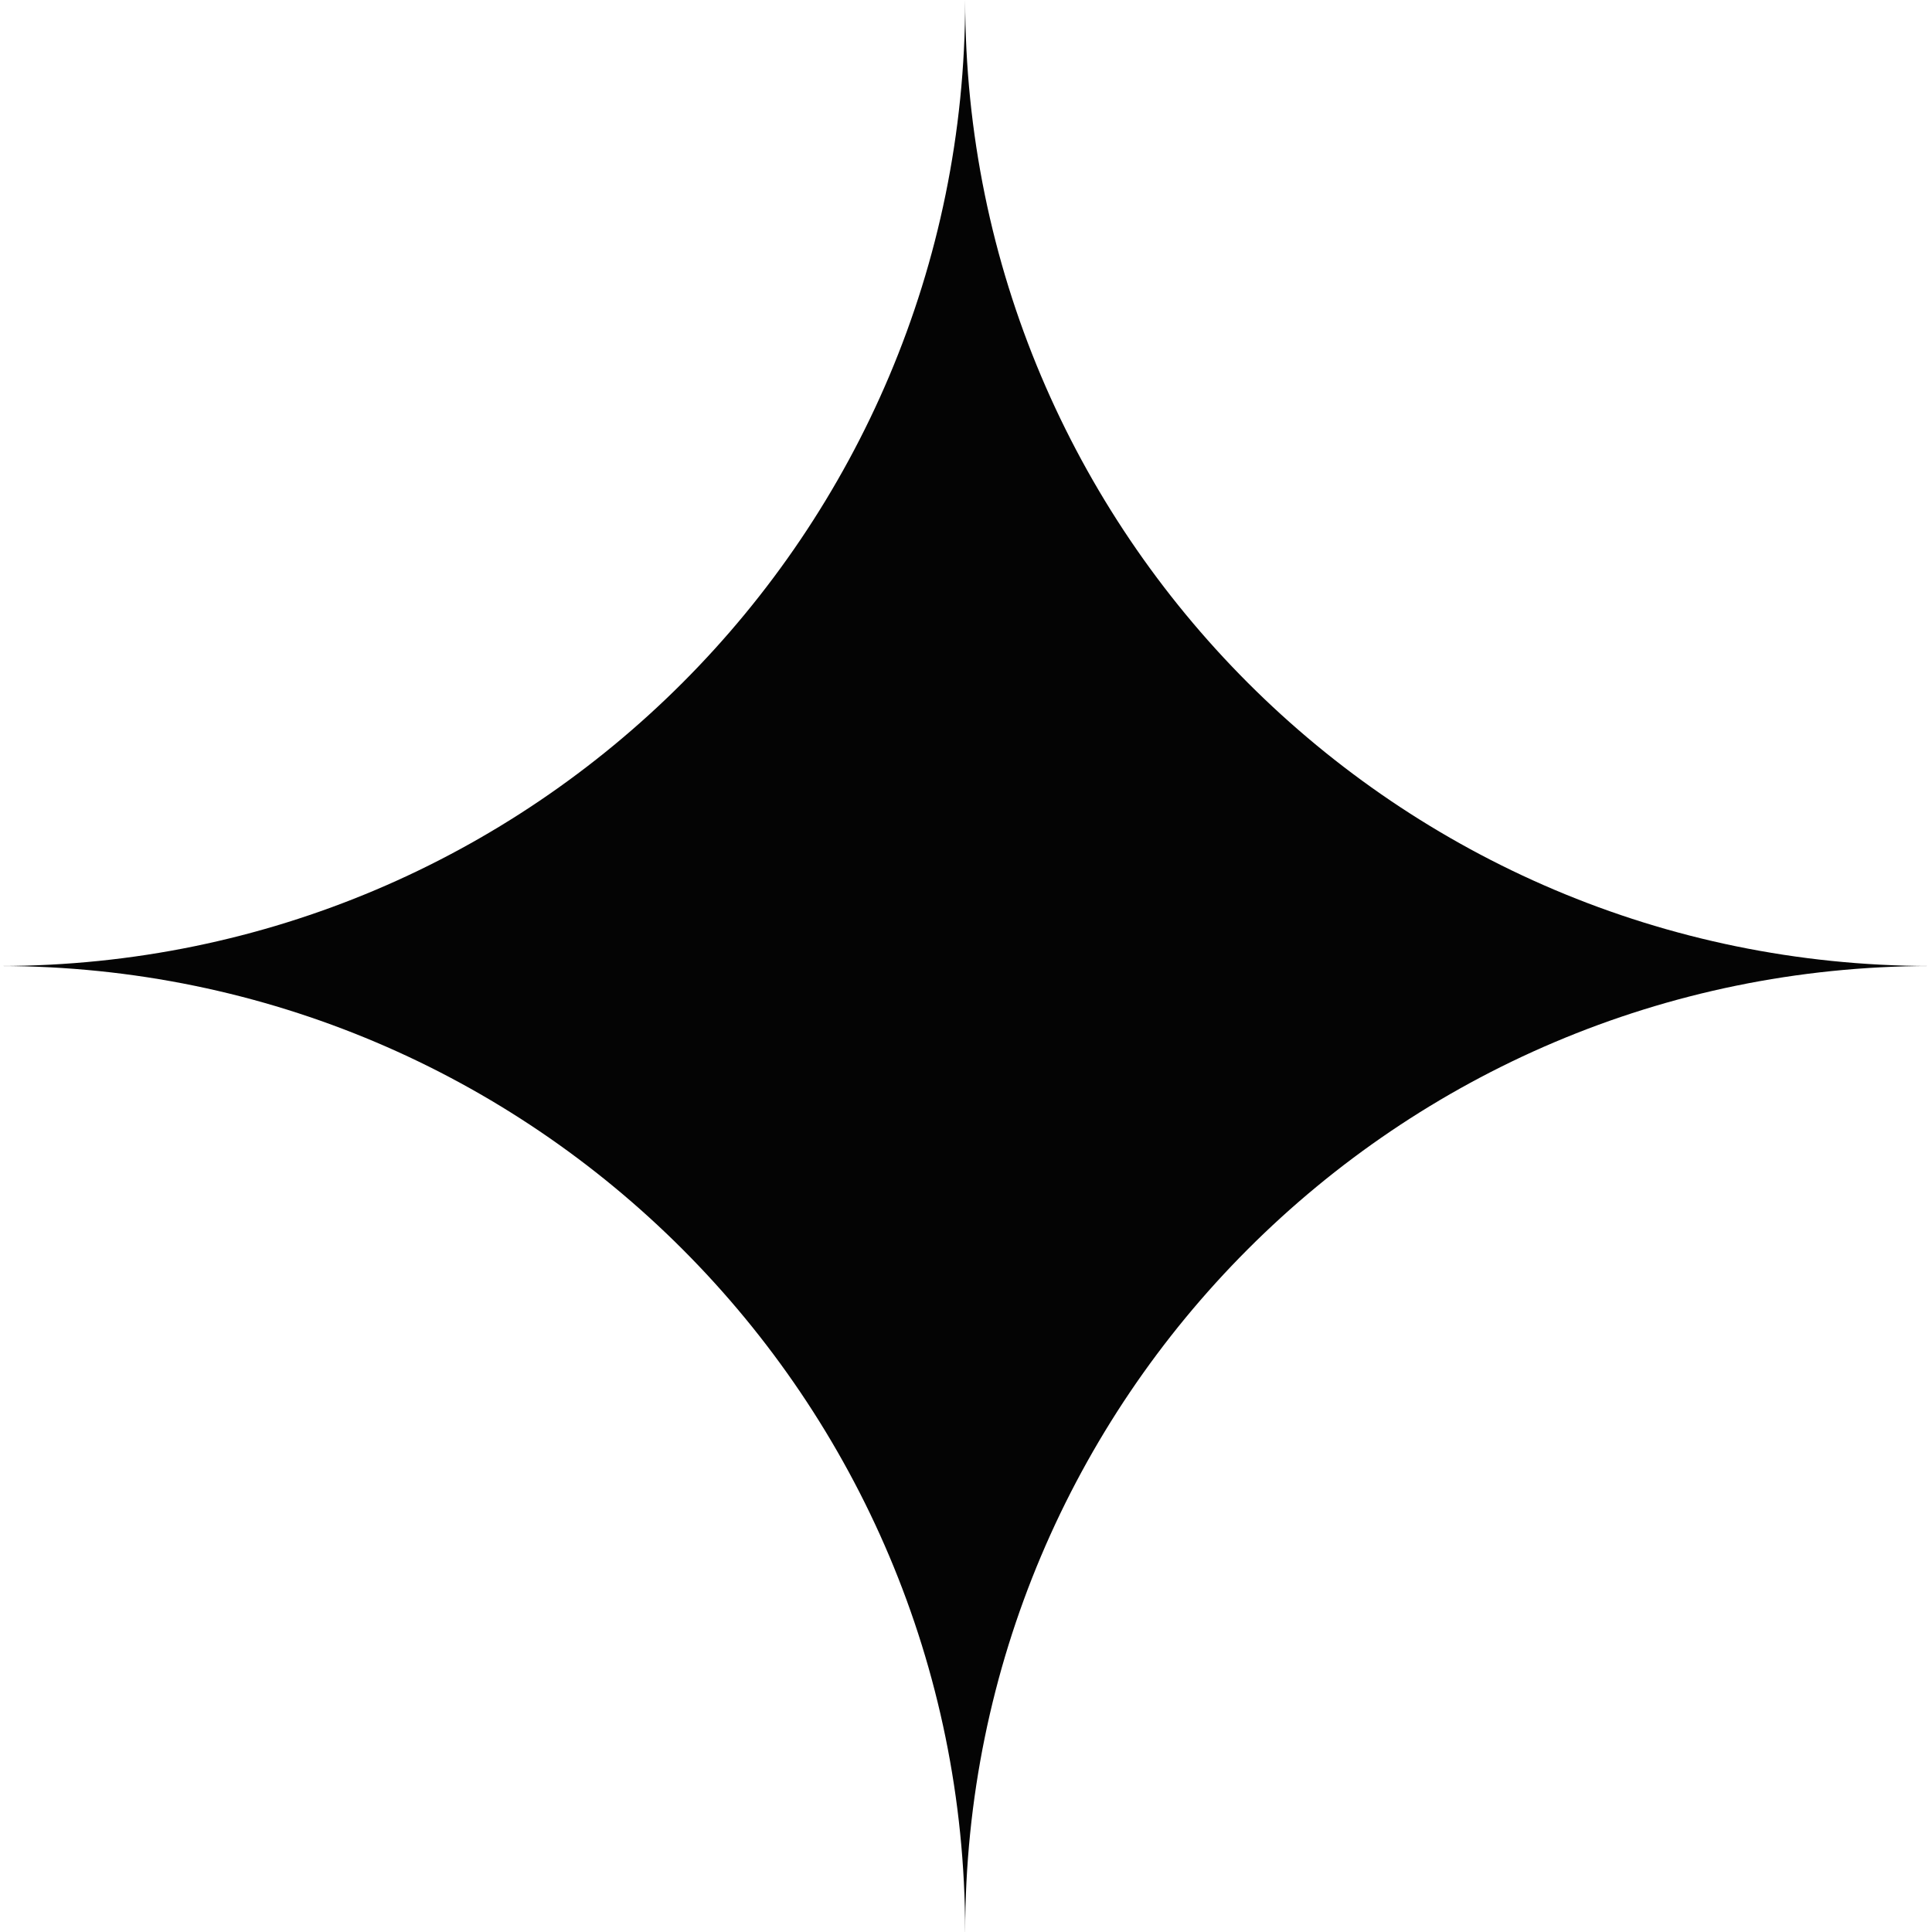 <?xml version="1.0" encoding="UTF-8"?> <svg xmlns="http://www.w3.org/2000/svg" width="143" height="143" viewBox="0 0 143 143" fill="none"><path fill-rule="evenodd" clip-rule="evenodd" d="M71.439 143H71.436V143C71.436 103.533 39.459 71.535 0 71.5C39.46 71.467 71.439 39.468 71.439 0H71.439C71.439 39.468 103.417 71.466 142.877 71.5C103.417 71.534 71.439 103.532 71.439 143V143Z" fill="#040404"></path></svg> 